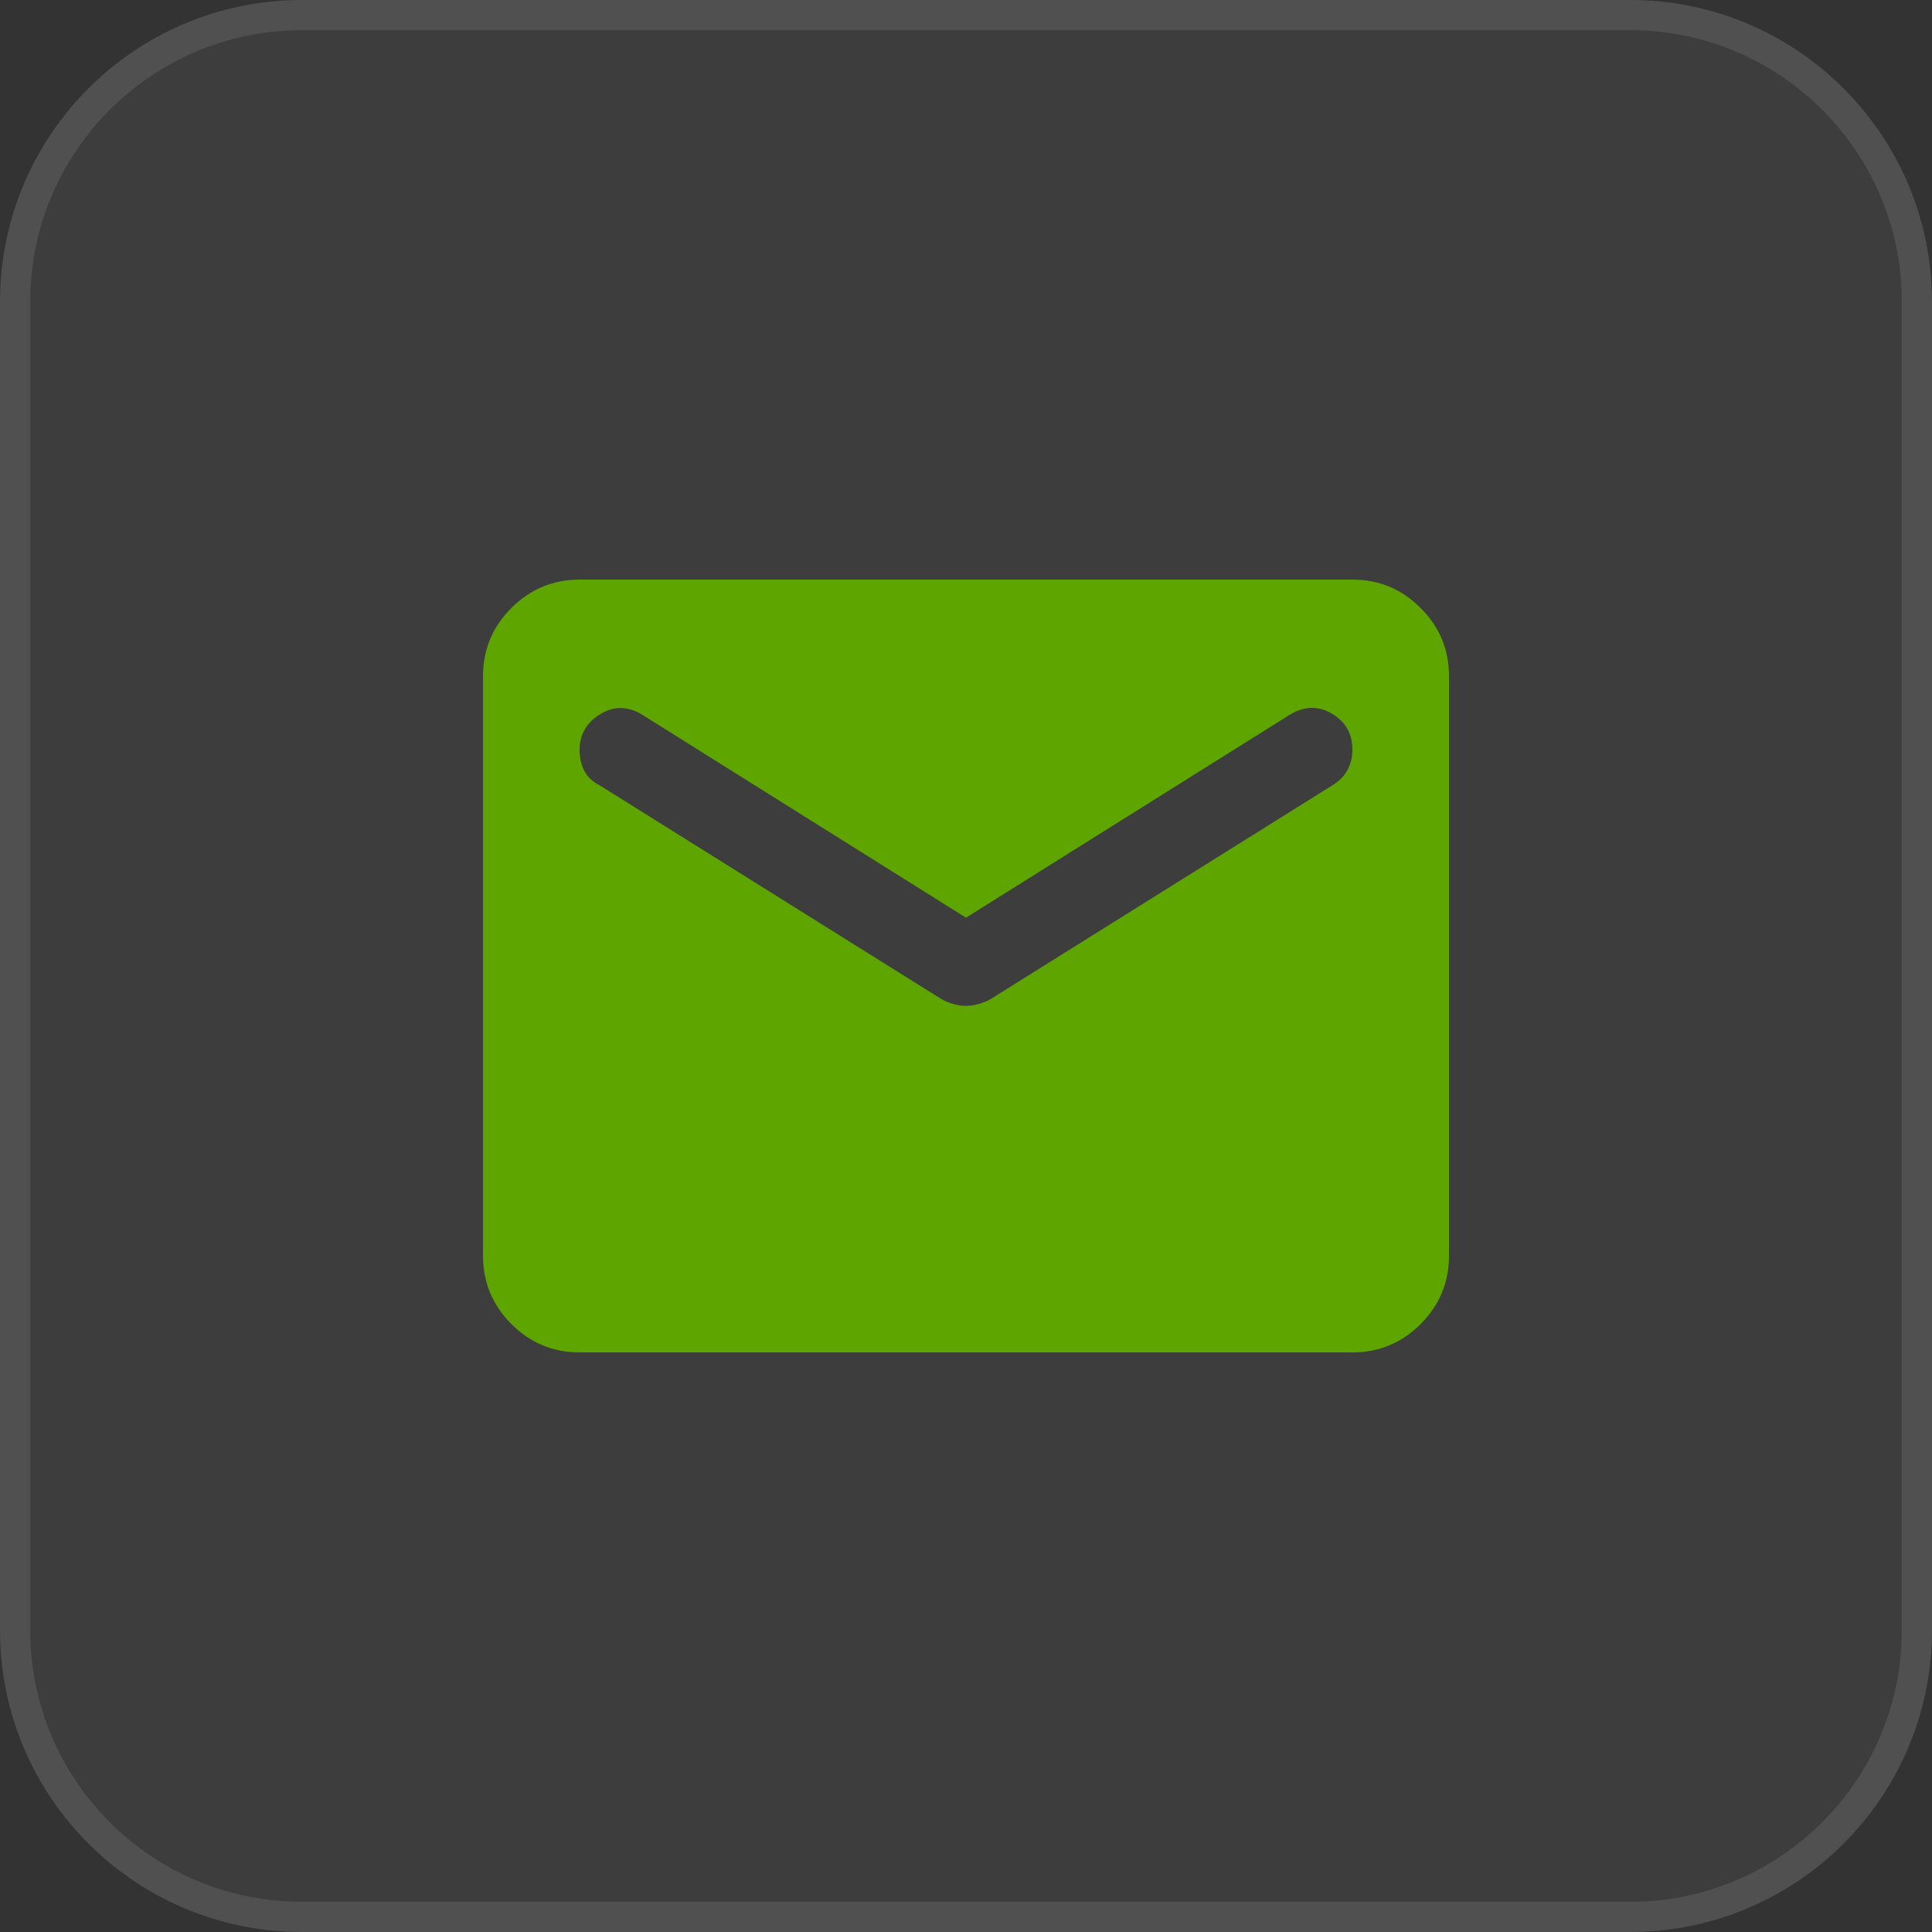 <svg width="32" height="32" viewBox="0 0 32 32" fill="none" xmlns="http://www.w3.org/2000/svg">
<rect x="0" y="0" width="32" height="32" fill="#333333" stroke="none"/>
<path d="M27 0H5C2.239 0 0 2.239 0 5V27C0 29.761 2.239 32 5 32H27C29.761 32 32 29.761 32 27V5C32 2.239 29.761 0 27 0Z" fill="white" fill-opacity="0.05"/>
<path d="M5 0.25H27C29.623 0.25 31.75 2.377 31.75 5V27C31.75 29.623 29.623 31.75 27 31.75H5C2.377 31.75 0.25 29.623 0.25 27V5C0.25 2.377 2.377 0.25 5 0.25Z" stroke="white" stroke-opacity="0.1" stroke-width="0.5"/>
<path d="M9.6 22.4C9.16 22.4 8.783 22.243 8.47 21.93C8.157 21.617 8.001 21.24 8 20.8V11.2C8 10.76 8.157 10.383 8.47 10.07C8.784 9.757 9.161 9.6 9.6 9.6H22.4C22.84 9.6 23.217 9.756 23.53 10.07C23.844 10.384 24 10.76 24 11.2V20.8C24 21.24 23.843 21.616 23.53 21.93C23.217 22.244 22.84 22.4 22.4 22.4H9.6ZM16 16.66C16.067 16.66 16.137 16.649 16.21 16.629C16.284 16.609 16.354 16.579 16.42 16.54L22.08 13C22.187 12.933 22.267 12.85 22.32 12.75C22.373 12.65 22.4 12.54 22.4 12.42C22.4 12.153 22.287 11.953 22.06 11.82C21.833 11.686 21.6 11.693 21.36 11.84L16 15.2L10.64 11.84C10.4 11.693 10.167 11.69 9.94 11.83C9.713 11.97 9.6 12.167 9.6 12.42C9.6 12.553 9.627 12.67 9.68 12.77C9.733 12.87 9.813 12.947 9.92 13L15.58 16.54C15.647 16.58 15.717 16.61 15.79 16.63C15.864 16.65 15.934 16.66 16 16.66Z" fill="#5EA500"/>
</svg>
